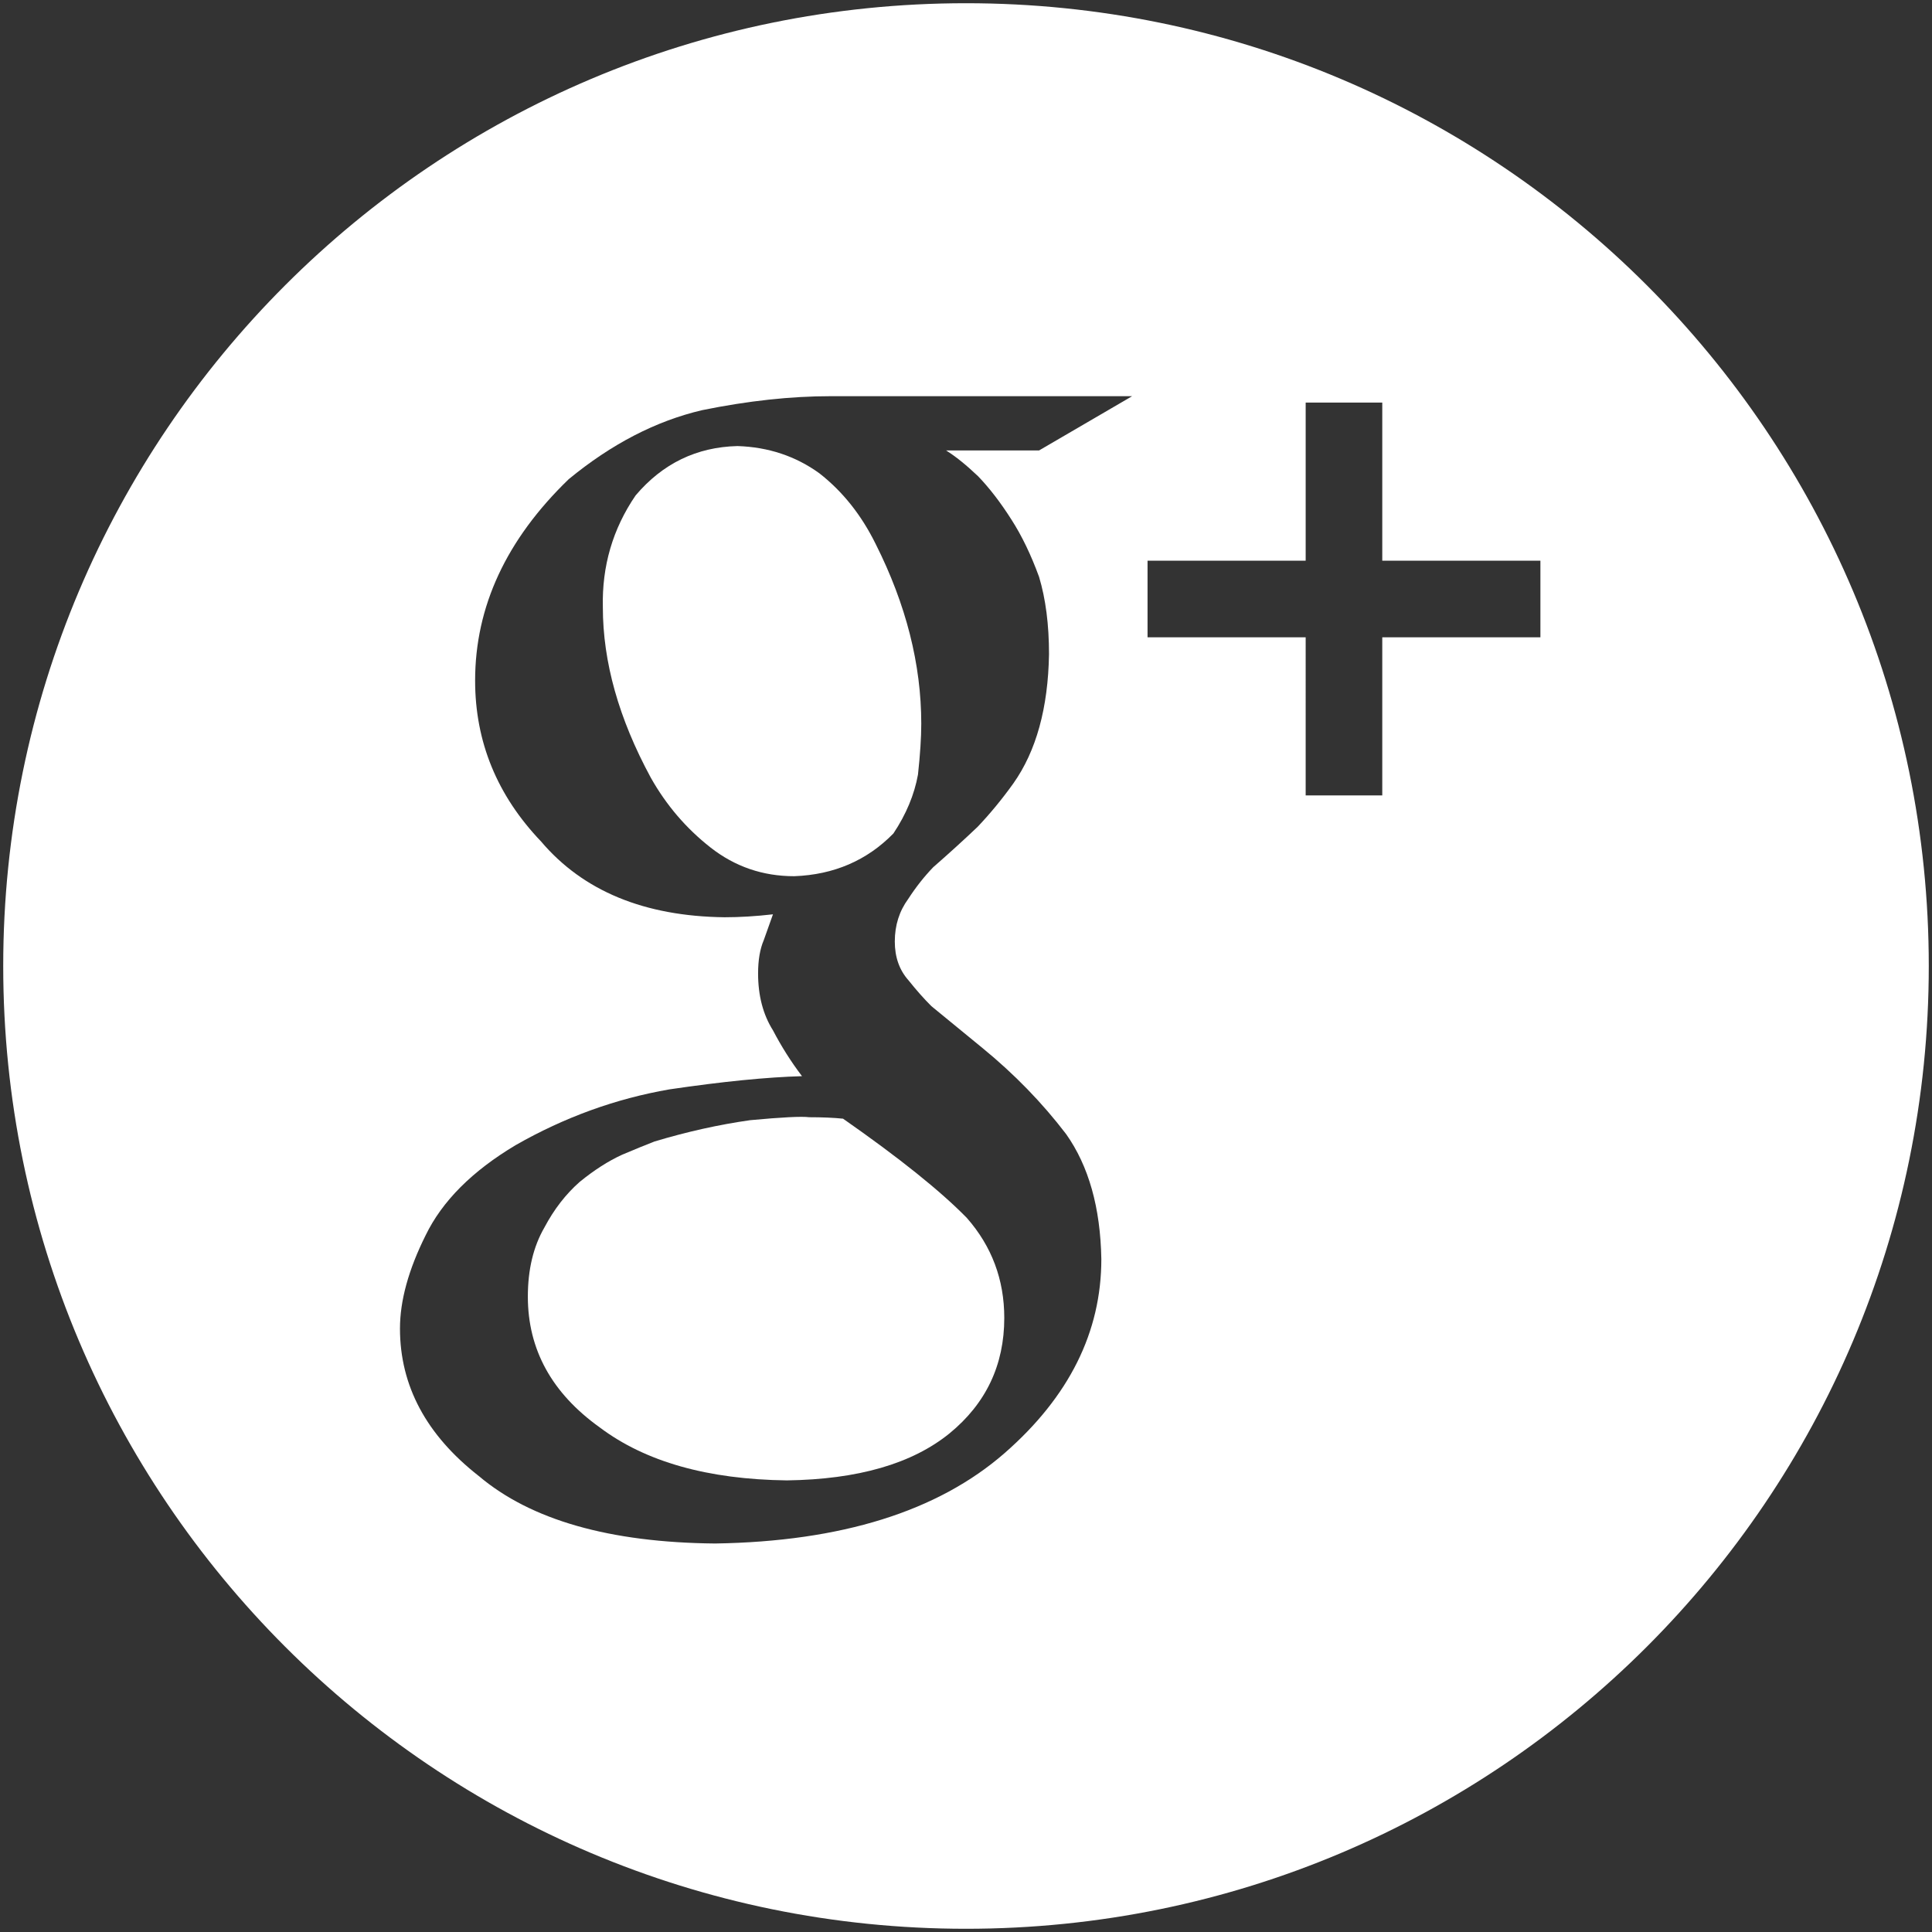 <?xml version="1.0" encoding="utf-8"?>
<!-- Generator: Adobe Illustrator 16.0.0, SVG Export Plug-In . SVG Version: 6.00 Build 0)  -->
<!DOCTYPE svg PUBLIC "-//W3C//DTD SVG 1.1//EN" "http://www.w3.org/Graphics/SVG/1.1/DTD/svg11.dtd">
<svg version="1.1" id="Icons" xmlns="http://www.w3.org/2000/svg" xmlns:xlink="http://www.w3.org/1999/xlink" x="0px" y="0px"
	 width="150px" height="150px" viewBox="-25 -25 150 150" enable-background="new -25 -25 150 150" xml:space="preserve">
<rect x="-25" y="-25" width="150" height="150" fill="#333333" stroke="none"/>
<path fill="#FFFFFF" d="M38.618,11.748c-1.844-1.334-3.964-2.039-6.361-2.116c-3.171,0.077-5.808,1.354-7.908,3.832
	c-1.773,2.593-2.621,5.49-2.544,8.691c0,4.232,1.238,8.636,3.715,13.21c1.199,2.135,2.747,3.946,4.643,5.433
	c1.896,1.487,4.062,2.23,6.5,2.23c3.08-0.114,5.646-1.22,7.7-3.317c0.99-1.486,1.626-3.011,1.909-4.574
	c0.169-1.562,0.255-2.877,0.255-3.946c0-4.613-1.18-9.264-3.539-13.953C41.88,14.988,40.424,13.158,38.618,11.748z"/>
<path fill="#FFFFFF" d="M37.832,61.741c-0.597-0.077-2.124,0-4.583,0.229c-2.422,0.342-4.899,0.894-7.432,1.654
	c-0.597,0.229-1.435,0.571-2.515,1.028c-1.081,0.494-2.179,1.199-3.296,2.111c-1.081,0.951-1.993,2.131-2.739,3.54
	c-0.857,1.483-1.285,3.271-1.285,5.365c0,4.108,1.862,7.495,5.587,10.16c3.539,2.663,8.382,4.033,14.528,4.109
	c5.514-0.076,9.723-1.294,12.628-3.653c2.831-2.321,4.247-5.309,4.247-8.961c0-2.969-0.969-5.557-2.906-7.763
	c-2.049-2.094-5.252-4.662-9.611-7.706C39.712,61.778,38.838,61.741,37.832,61.741z"/>
<path fill="#FFFFFF" d="M50-24.75C8.717-24.75-24.75,8.717-24.75,50S8.717,124.75,50,124.75S124.75,91.283,124.75,50
	S91.283-24.75,50-24.75z M50.935,11.972c0.881,0.913,1.745,2.036,2.591,3.367c0.808,1.256,1.523,2.74,2.148,4.452
	c0.514,1.712,0.771,3.709,0.771,5.992c-0.069,4.186-0.993,7.533-2.771,10.044c-0.872,1.218-1.796,2.339-2.771,3.367
	c-1.081,1.027-2.231,2.074-3.451,3.139c-0.697,0.724-1.342,1.541-1.934,2.454c-0.697,0.952-1.046,2.055-1.046,3.31
	c0,1.218,0.357,2.226,1.073,3.025c0.607,0.762,1.197,1.427,1.77,1.997l3.969,3.253c2.467,2.018,4.63,4.242,6.489,6.678
	c1.752,2.473,2.664,5.706,2.735,9.701c0,5.669-2.503,10.69-7.509,15.066c-5.191,4.527-12.683,6.867-22.472,7.02
	c-8.195-0.076-14.313-1.823-18.354-5.24c-4.079-3.19-6.119-7.007-6.119-11.45c0-2.165,0.664-4.576,1.99-7.234
	c1.288-2.658,3.619-4.994,6.993-7.006c3.79-2.165,7.771-3.607,11.94-4.329c4.13-0.608,7.561-0.949,10.291-1.025
	c-0.844-1.109-1.595-2.295-2.255-3.558c-0.77-1.224-1.155-2.697-1.155-4.419c0-1.032,0.146-1.894,0.44-2.582
	c0.257-0.727,0.495-1.396,0.715-2.007c-1.33,0.152-2.582,0.228-3.759,0.228c-6.228-0.076-10.975-2.035-14.24-5.877
	c-3.418-3.576-5.126-7.741-5.126-12.497c0-5.744,2.421-10.956,7.264-15.635c3.326-2.738,6.782-4.526,10.368-5.363
	c3.549-0.723,6.876-1.084,9.981-1.084h23.398L55.67,9.974h-7.215C49.189,10.431,50.016,11.097,50.935,11.972z M94.598,24.48H82.319
	v12.277h-5.947V24.48H64.095v-5.947h12.277V6.256h5.947v12.277h12.278V24.48z"/>
</svg>

